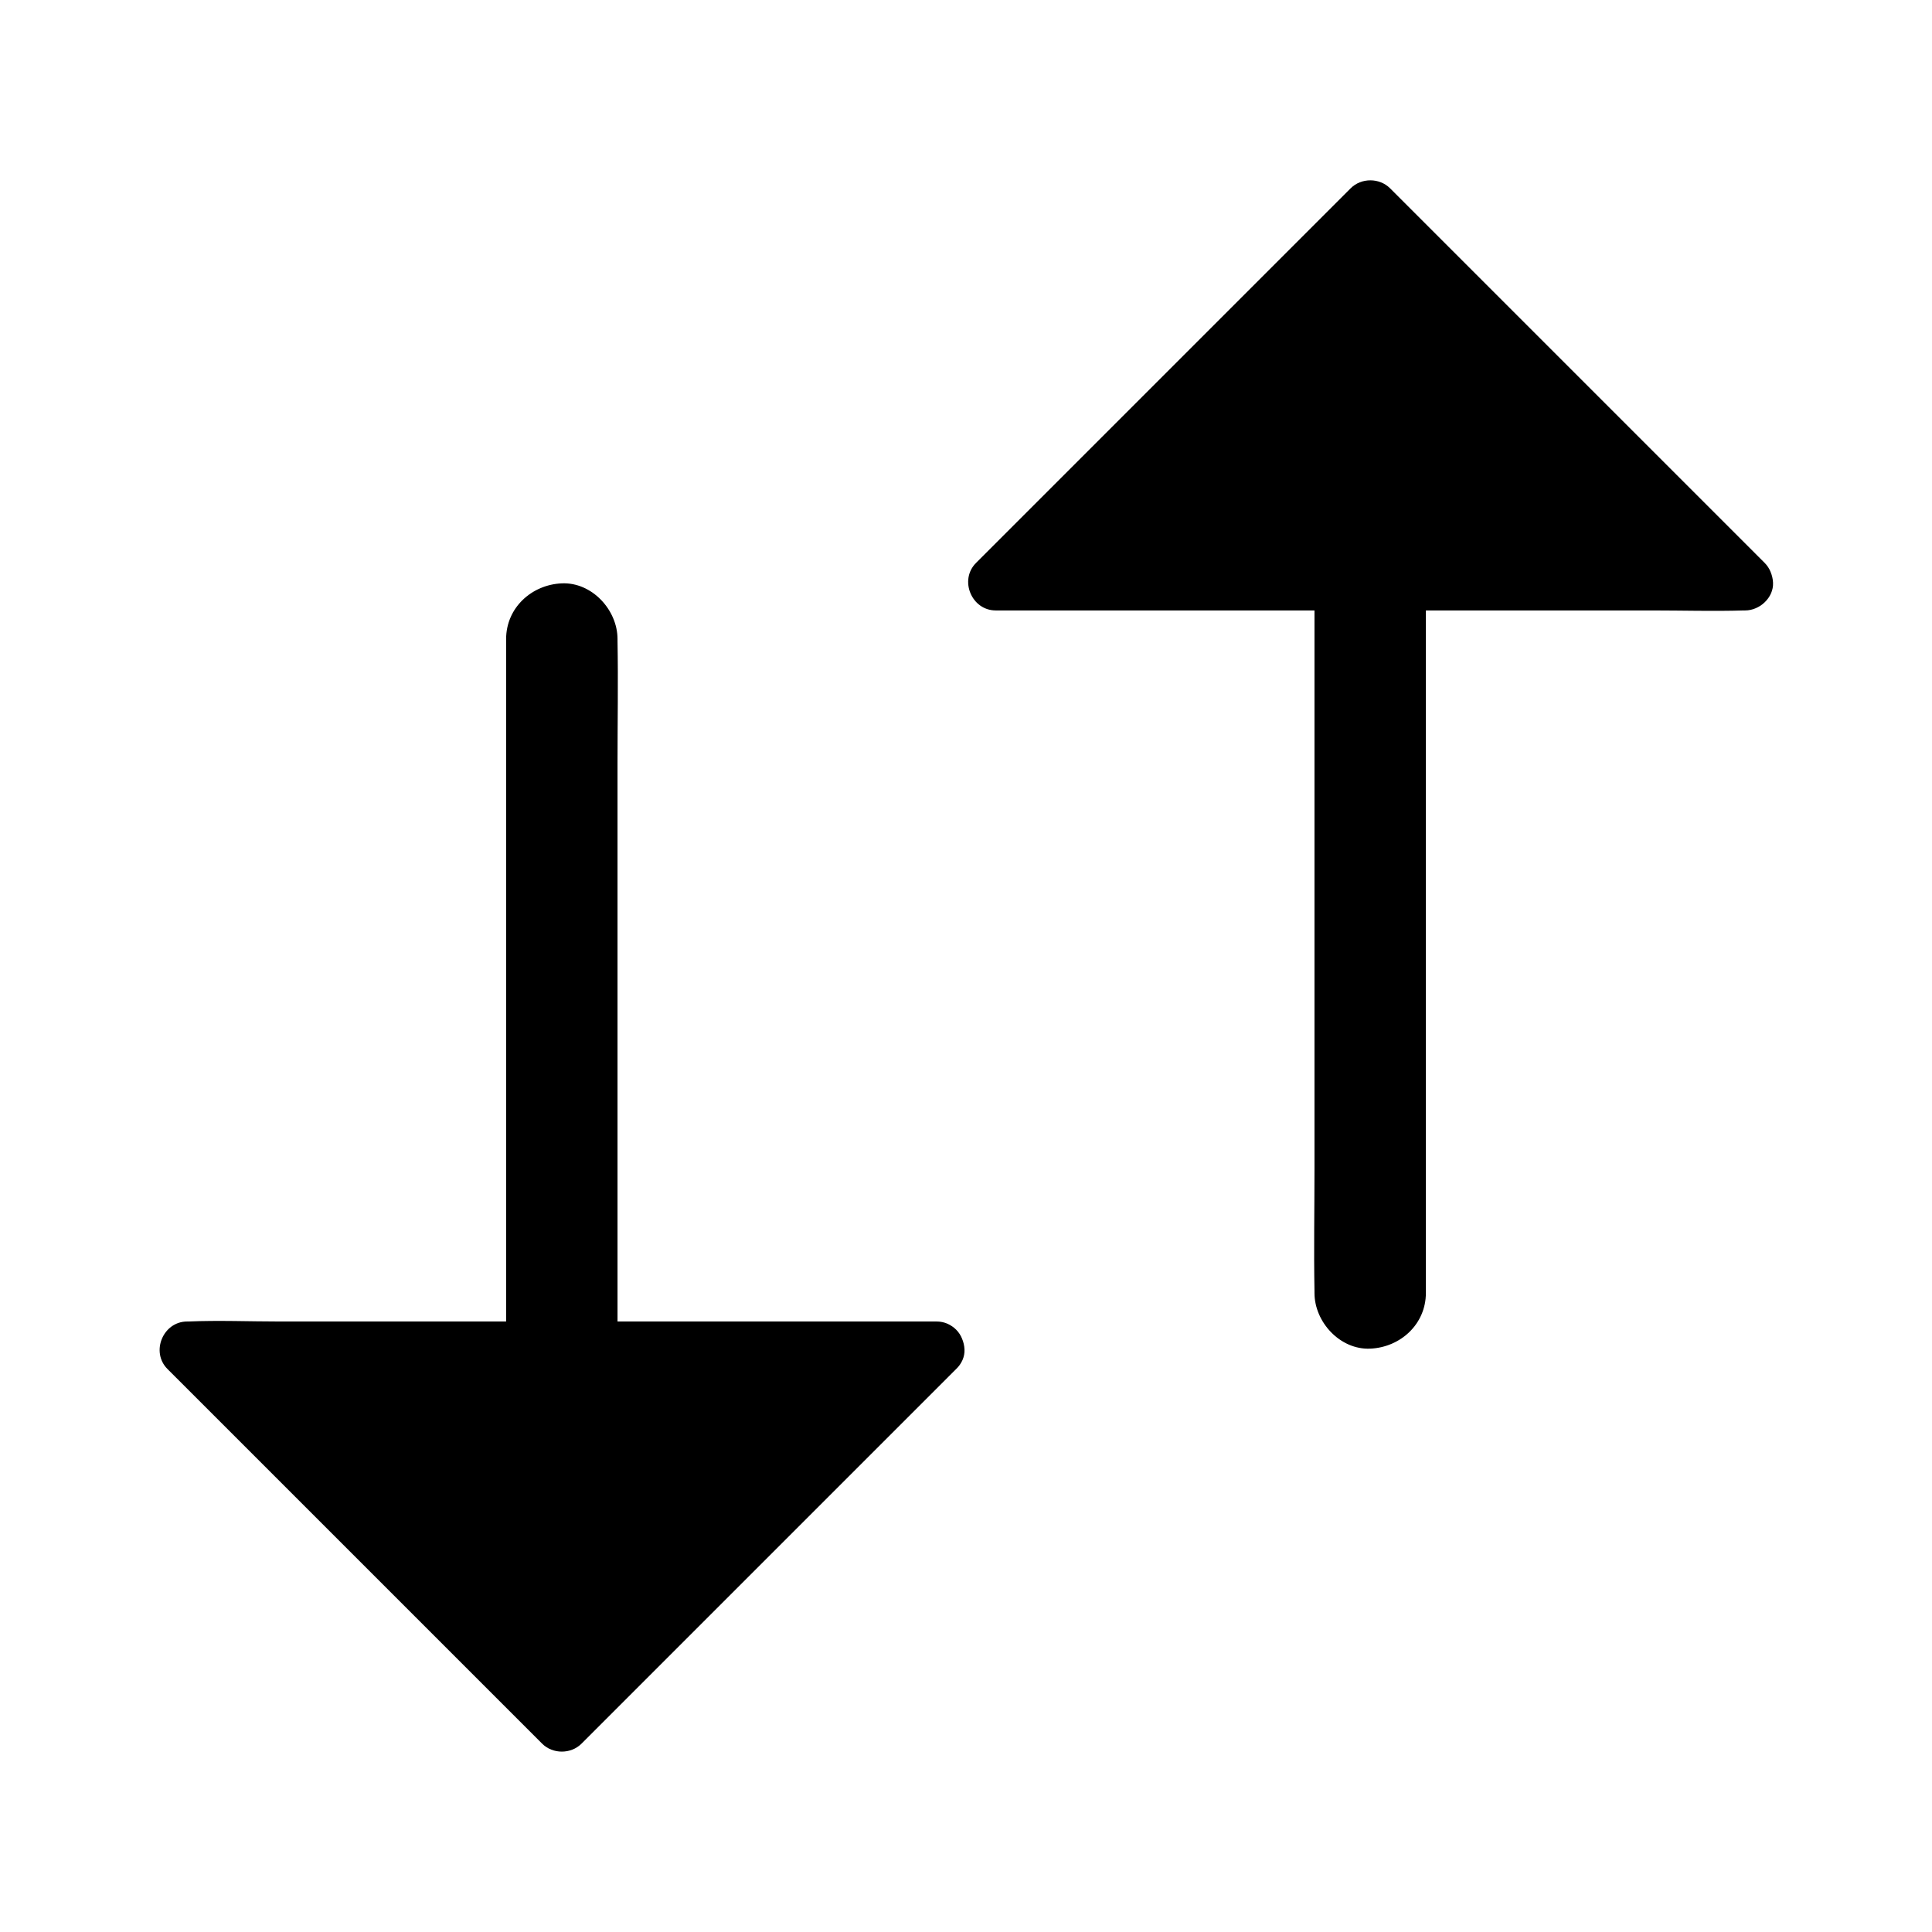 <?xml version="1.0" encoding="UTF-8"?>
<!-- Uploaded to: ICON Repo, www.svgrepo.com, Generator: ICON Repo Mixer Tools -->
<svg fill="#000000" width="800px" height="800px" version="1.1" viewBox="144 144 512 512" xmlns="http://www.w3.org/2000/svg">
 <g>
  <path d="m307.65 581.25v-26.812-63.812-77.391-66.914c0-10.824 0.195-21.648 0-32.473v-0.492c0-7.723-6.789-15.105-14.762-14.762-8.02 0.344-14.762 6.496-14.762 14.762v26.812 63.812 77.391 66.914c0 10.824-0.195 21.648 0 32.473v0.492c0 7.723 6.789 15.105 14.762 14.762 8.023-0.344 14.762-6.496 14.762-14.762z"/>
  <path d="m392.23 501.6-99.336 99.336-99.336-99.336z"/>
  <path d="m387.01 496.38c-11.266 11.266-22.535 22.535-33.75 33.75-17.762 17.762-35.57 35.57-53.332 53.332-4.082 4.082-8.168 8.168-12.203 12.203h10.43c-11.266-11.266-22.535-22.535-33.75-33.75-17.809-17.762-35.621-35.523-53.383-53.336l-12.203-12.203c-1.723 4.184-3.492 8.414-5.215 12.594h19.828 47.332 57.465 49.496c8.02 0 16.137 0.246 24.156 0h0.344c3.836 0 7.578-3.394 7.379-7.379-0.195-3.984-3.246-7.379-7.379-7.379h-19.828-47.332-57.465-49.496c-8.02 0-16.137-0.344-24.156 0h-0.344c-6.394 0-9.742 8.07-5.215 12.594l33.75 33.75c17.762 17.762 35.57 35.57 53.332 53.332l12.203 12.203c2.805 2.805 7.625 2.805 10.43 0 11.266-11.266 22.535-22.535 33.75-33.75 17.762-17.762 35.57-35.57 53.332-53.332 4.082-4.082 8.168-8.168 12.203-12.203 2.805-2.805 2.805-7.625 0-10.43-2.75-2.801-7.574-2.801-10.379 0.004z"/>
  <path d="m492.35 218.75v26.812 63.812 77.391 66.914c0 10.824-0.195 21.648 0 32.473v0.492c0 7.723 6.789 15.105 14.762 14.762 8.02-0.344 14.762-6.496 14.762-14.762v-26.812-63.812-77.391-66.914c0-10.824 0.195-21.648 0-32.473v-0.492c0-7.723-6.789-15.105-14.762-14.762-8.023 0.344-14.762 6.496-14.762 14.762z"/>
  <path d="m606.44 298.4-99.336-99.332-99.332 99.332z"/>
  <path d="m611.66 293.18-33.75-33.75c-17.762-17.762-35.57-35.57-53.332-53.332-4.082-4.082-8.168-8.168-12.203-12.203-2.805-2.805-7.625-2.805-10.43 0-11.266 11.266-22.535 22.535-33.75 33.75l-65.535 65.535c-4.527 4.527-1.18 12.594 5.215 12.594h19.828 47.332 57.465 49.496c8.02 0 16.137 0.246 24.156 0h0.344c3.836 0 7.578-3.394 7.379-7.379-0.195-3.984-3.246-7.379-7.379-7.379h-19.828-47.332-57.465-49.496c-8.02 0-16.188-0.441-24.156 0h-0.344c1.723 4.184 3.492 8.414 5.215 12.594 11.266-11.266 22.535-22.535 33.75-33.75 17.762-17.762 35.57-35.57 53.332-53.332l12.203-12.203h-10.43l33.75 33.75c17.762 17.762 35.57 35.57 53.332 53.332 4.082 4.082 8.168 8.168 12.203 12.203 2.805 2.805 7.625 2.805 10.43 0 2.805-2.852 2.805-7.625 0-10.43z"/>
 </g>
</svg>